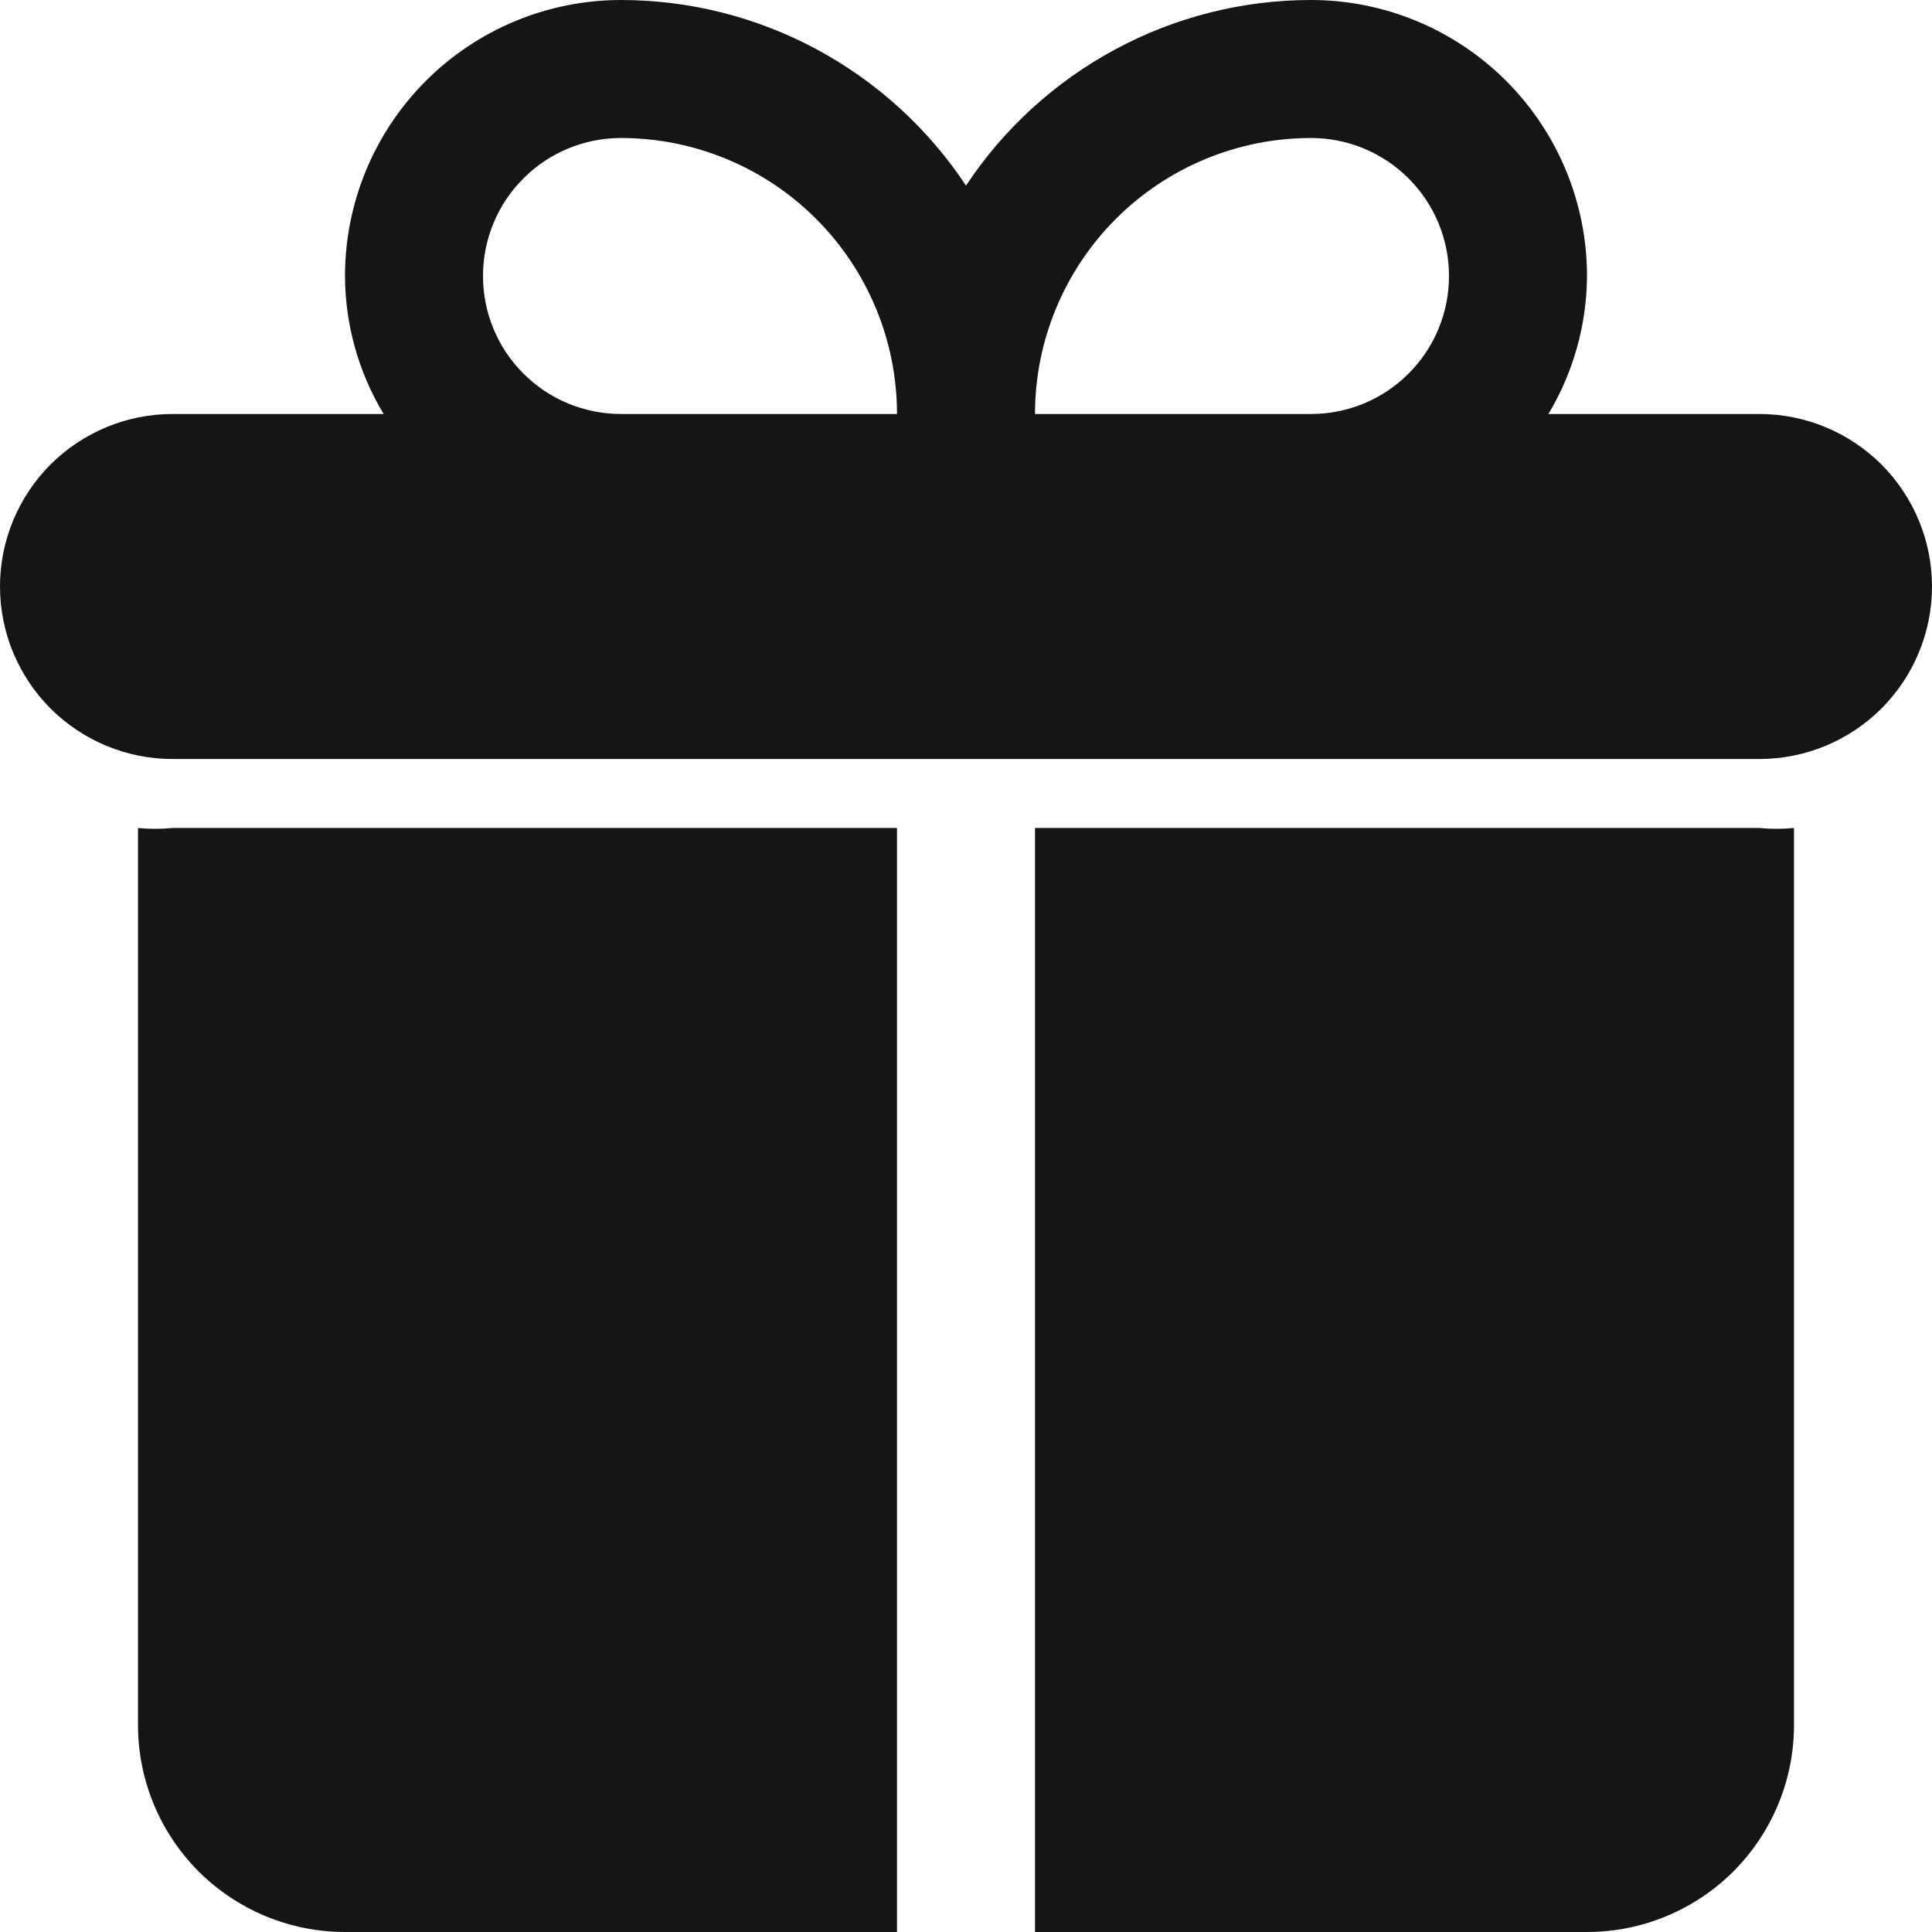 <svg width="14" height="14" viewBox="0 0 14 14" fill="none" xmlns="http://www.w3.org/2000/svg">
<g id="09 gift">
<path id="Vector" d="M12.75 3H11.22C11.402 2.698 11.498 2.352 11.5 2C11.5 1.47 11.289 0.961 10.914 0.586C10.539 0.211 10.03 0 9.5 0C9.005 0 8.517 0.123 8.081 0.358C7.645 0.593 7.273 0.932 7 1.345C6.727 0.932 6.355 0.593 5.919 0.358C5.483 0.123 4.995 0 4.5 0C3.97 0 3.461 0.211 3.086 0.586C2.711 0.961 2.5 1.47 2.5 2C2.501 2.352 2.598 2.698 2.78 3H1.25C0.918 3 0.601 3.132 0.366 3.366C0.132 3.601 0 3.918 0 4.25C0 4.582 0.132 4.899 0.366 5.134C0.601 5.368 0.918 5.5 1.25 5.5H12.75C13.082 5.5 13.399 5.368 13.634 5.134C13.868 4.899 14 4.582 14 4.25C14 3.918 13.868 3.601 13.634 3.366C13.399 3.132 13.082 3 12.75 3ZM9.5 1C9.765 1 10.02 1.105 10.207 1.293C10.395 1.48 10.5 1.735 10.5 2C10.5 2.265 10.395 2.52 10.207 2.707C10.02 2.895 9.765 3 9.5 3H7.5C7.5 2.47 7.711 1.961 8.086 1.586C8.461 1.211 8.97 1 9.5 1ZM3.5 2C3.5 1.735 3.605 1.48 3.793 1.293C3.98 1.105 4.235 1 4.5 1C5.03 1 5.539 1.211 5.914 1.586C6.289 1.961 6.5 2.47 6.5 3H4.5C4.235 3 3.98 2.895 3.793 2.707C3.605 2.52 3.5 2.265 3.5 2ZM12.75 6C12.833 6.008 12.917 6.008 13 6V12.5C13 12.898 12.842 13.279 12.561 13.561C12.279 13.842 11.898 14 11.5 14H7.5V6H12.75ZM1.25 6H6.5V14H2.5C2.102 14 1.721 13.842 1.439 13.561C1.158 13.279 1 12.898 1 12.5V6C1.083 6.008 1.167 6.008 1.25 6Z" fill="#151515"/>
</g>
</svg>
